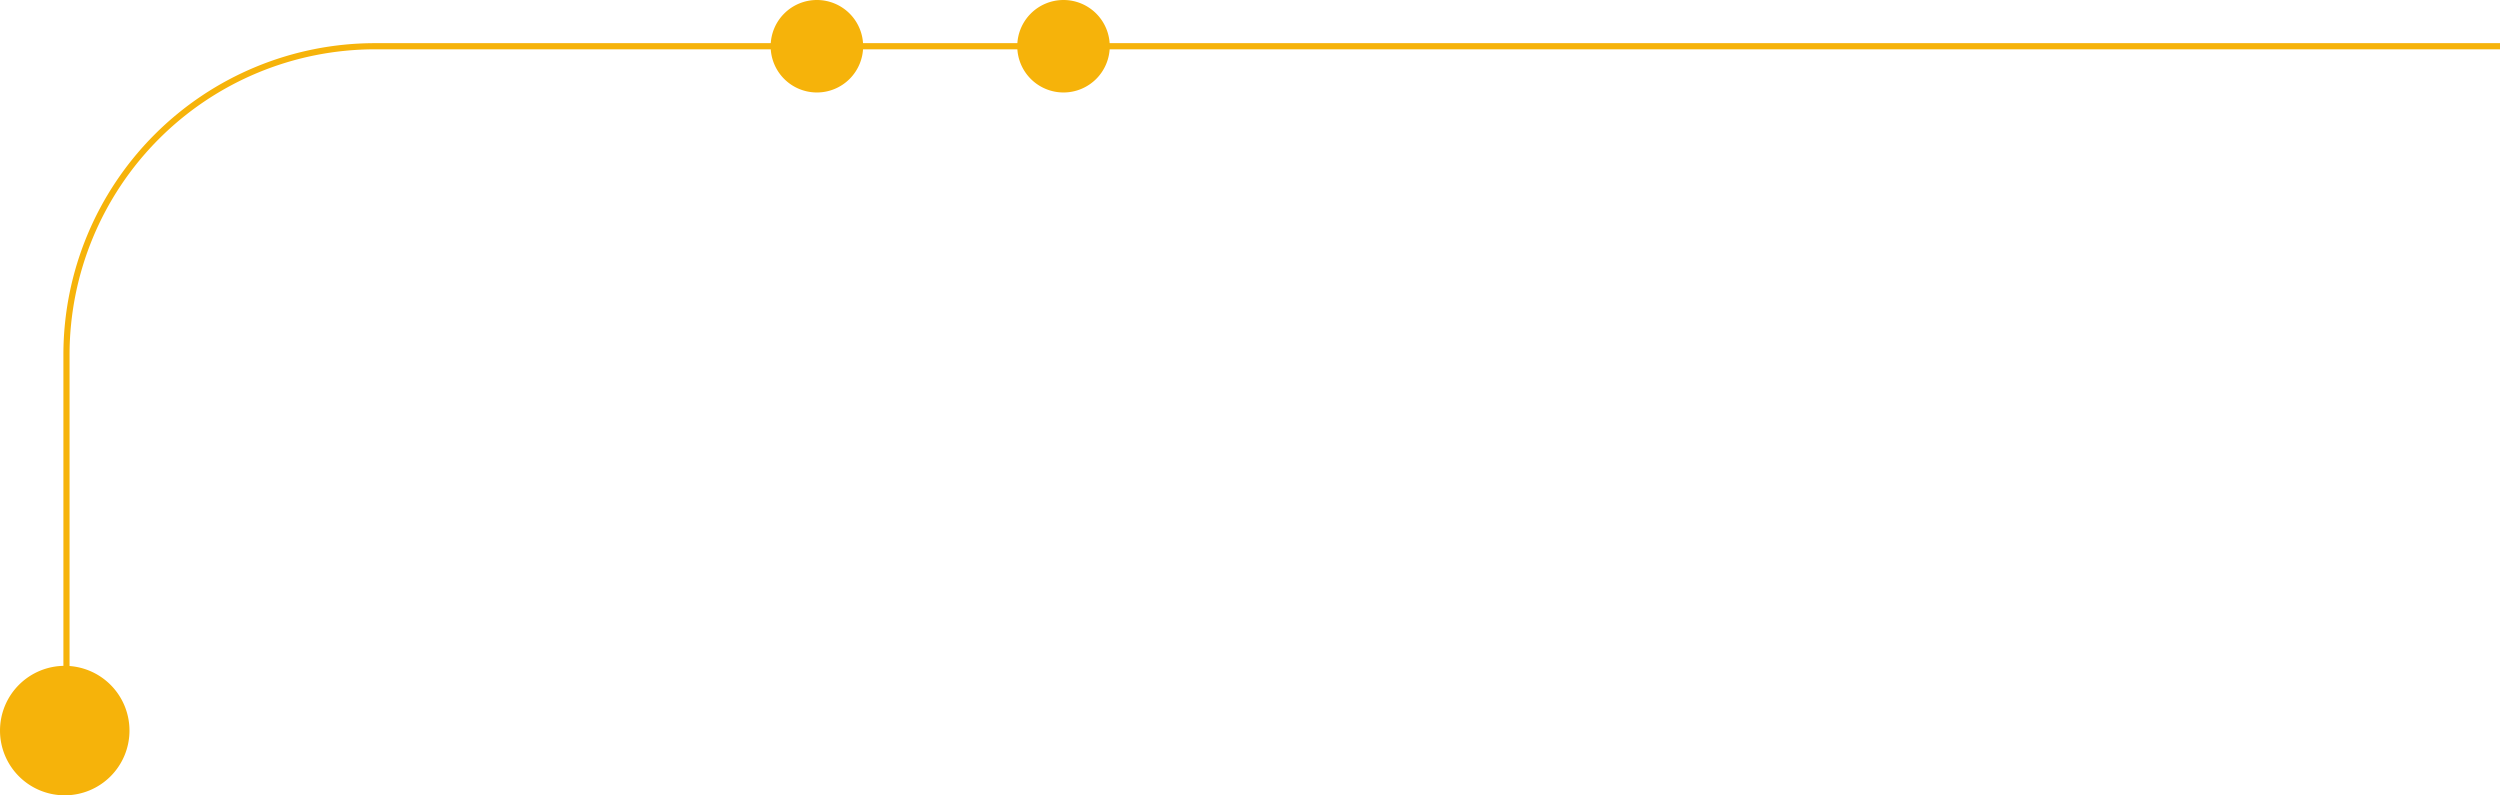 <svg xmlns="http://www.w3.org/2000/svg" xmlns:xlink="http://www.w3.org/1999/xlink" width="1018.293" height="323.945" viewBox="0 0 1018.293 323.945">
  <defs>
    <clipPath id="clip-path">
      <rect id="Rectangle_113" data-name="Rectangle 113" width="323.945" height="1018.293" transform="translate(0 -0.003)" fill="#f6b30a"/>
    </clipPath>
  </defs>
  <g id="Group_121" data-name="Group 121" transform="translate(0.003 323.945) rotate(-90)">
    <g id="Group_97" data-name="Group 97" clip-path="url(#clip-path)">
      <path id="Path_353" data-name="Path 353" d="M306.367,1018.29h-2.511V152.634a124.447,124.447,0,0,0-124.3-124.305H26.368V25.818H179.551A126.96,126.96,0,0,1,306.367,152.634Z" fill="#f6b30a"/>
      <path id="Path_354" data-name="Path 354" d="M52.735,26.365A26.368,26.368,0,1,1,26.367,0,26.368,26.368,0,0,1,52.735,26.365" fill="#f6b30a"/>
      <path id="Path_355" data-name="Path 355" d="M323.945,332.732A18.834,18.834,0,1,1,305.111,313.9a18.834,18.834,0,0,1,18.834,18.834" fill="#f6b30a"/>
      <path id="Path_356" data-name="Path 356" d="M323.945,433.18a18.834,18.834,0,1,1-18.834-18.834,18.834,18.834,0,0,1,18.834,18.834" fill="#f6b30a"/>
    </g>
  </g>
</svg>
